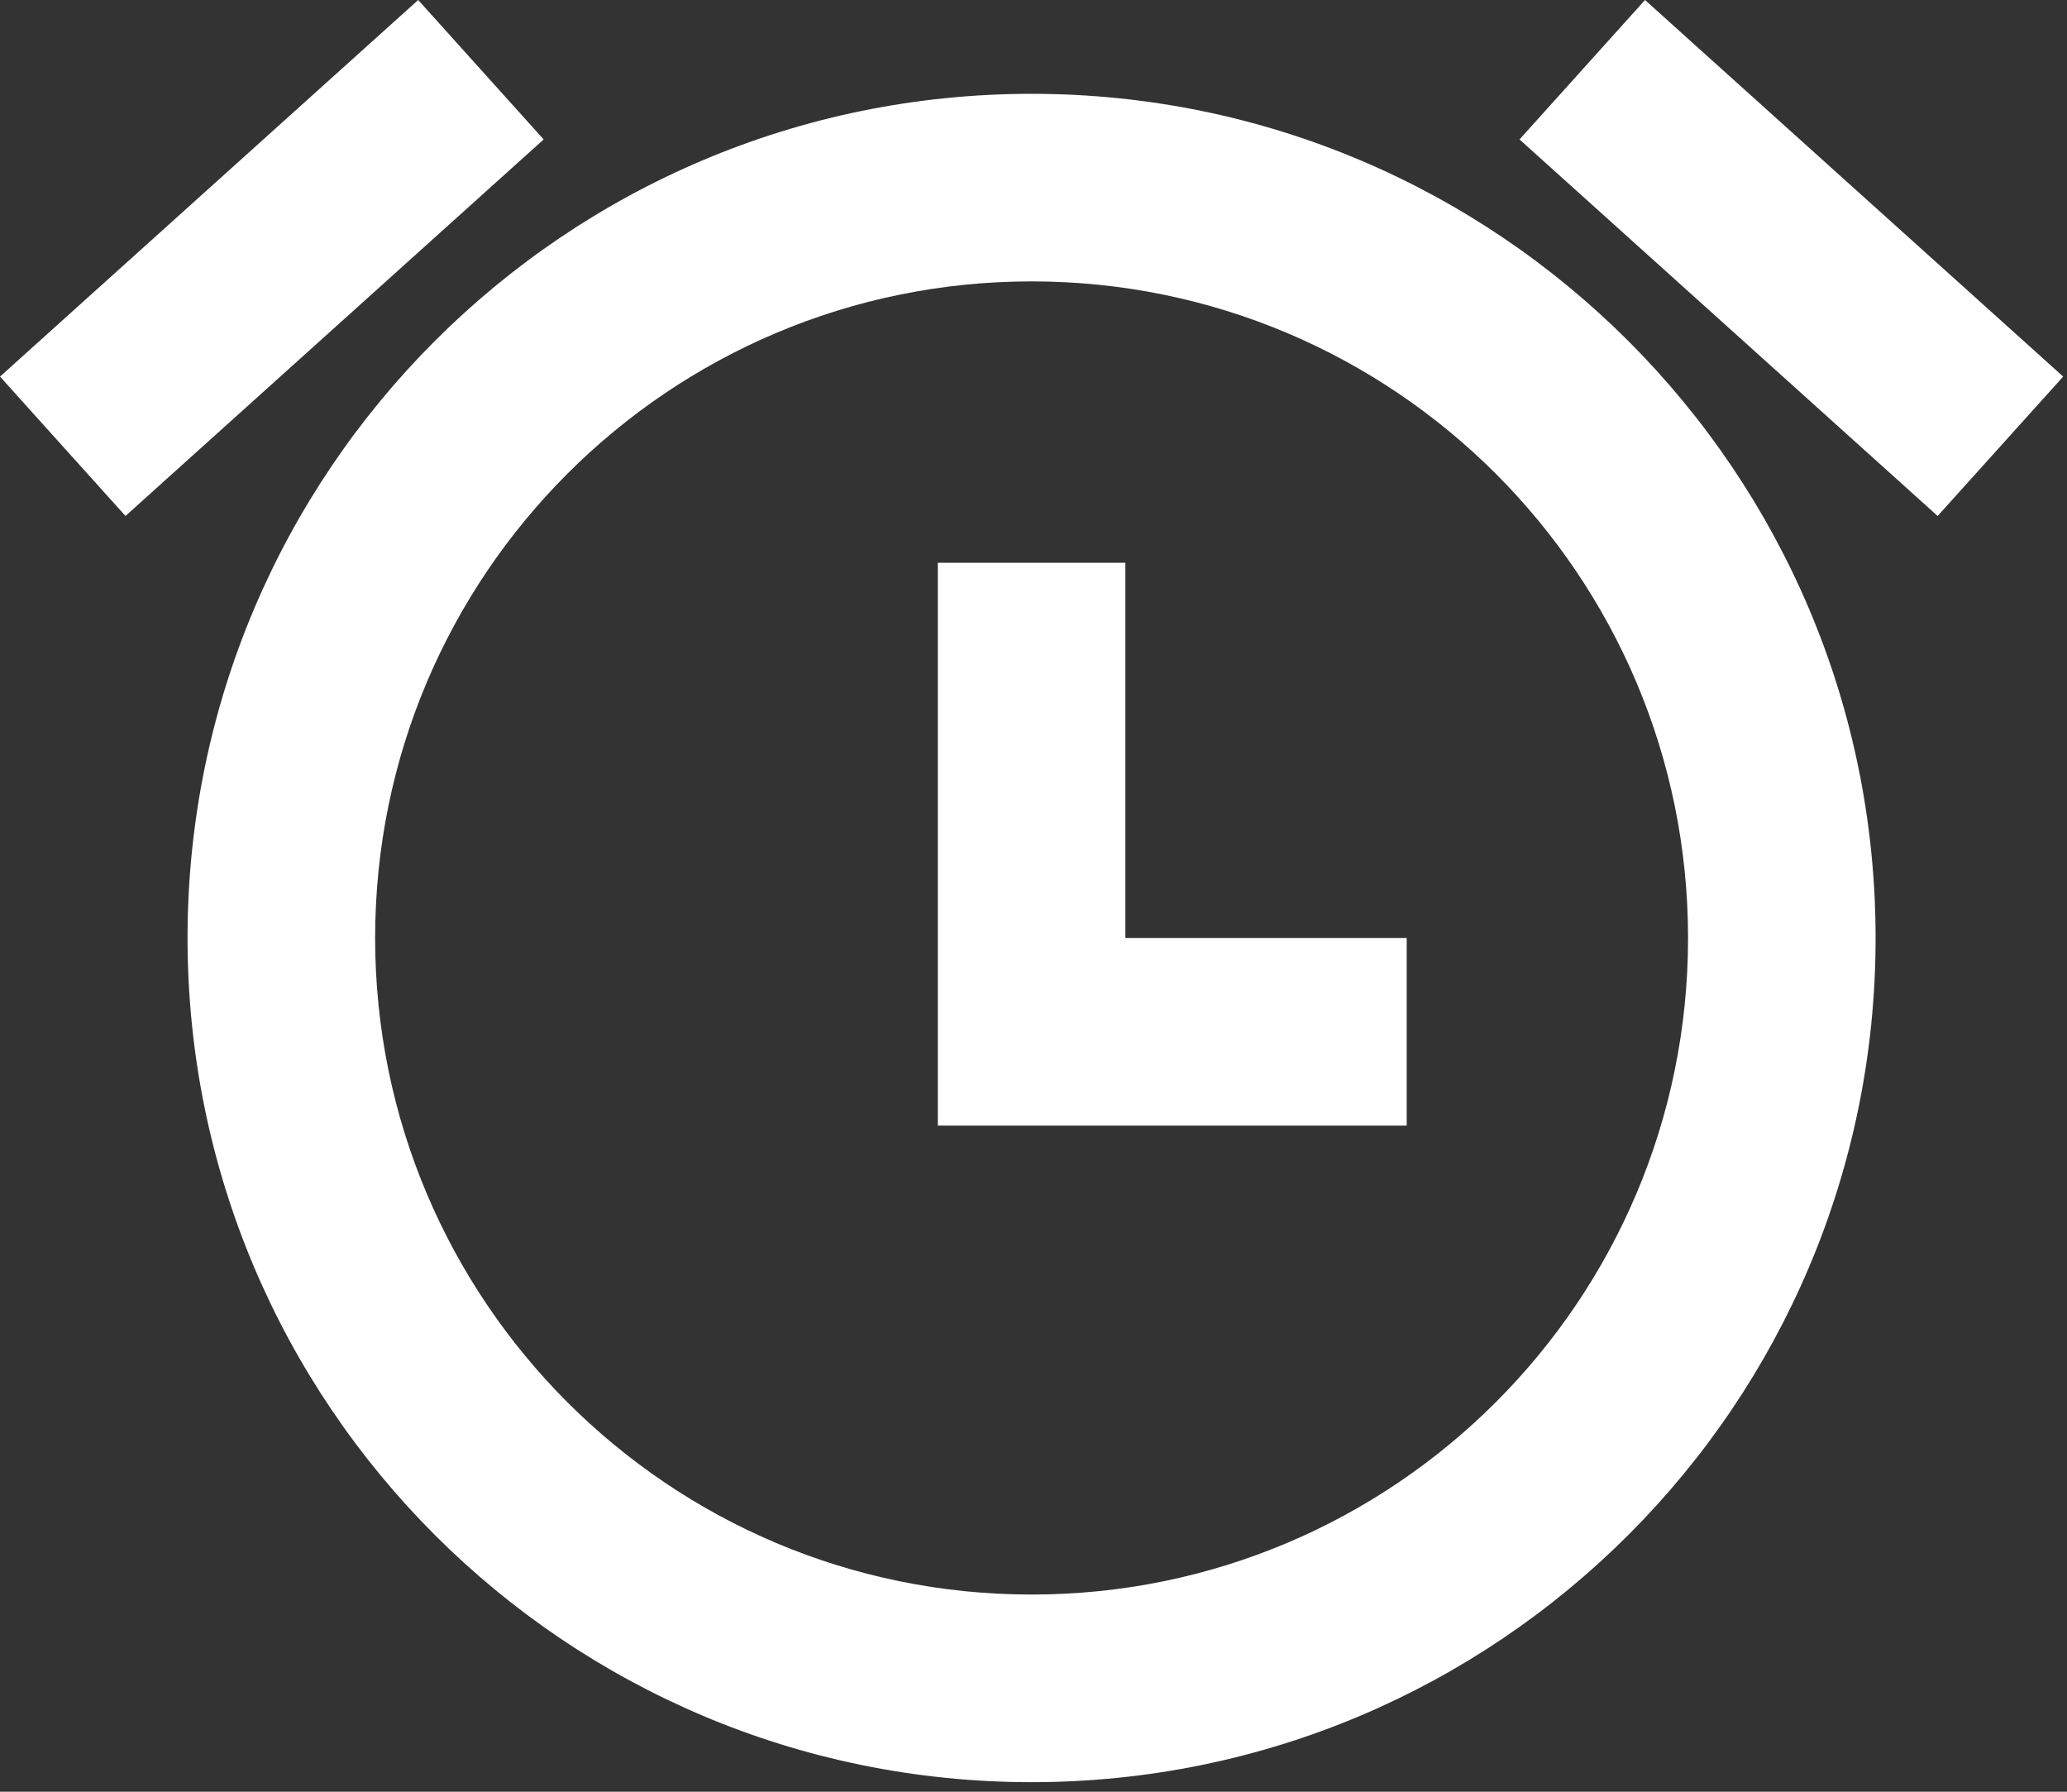<svg width="45" height="39" fill="none" xmlns="http://www.w3.org/2000/svg"><rect width="100%" height="100%" fill="#333333" stroke="none"/><path d="M9.104 0L0 8.197l2.732 3.034 9.104-8.196L9.104 0zM20.417 12.25H24.5v8.167h6.125V24.5H20.417V12.25z" fill="#fff"/><path fill-rule="evenodd" clip-rule="evenodd" d="M4.083 20.417c0-10.149 8.227-18.375 18.375-18.375 10.149 0 18.375 8.226 18.375 18.375 0 10.148-8.226 18.375-18.375 18.375-10.148 0-18.375-8.227-18.375-18.375zm4.084 0c0-7.893 6.398-14.292 14.291-14.292 7.893 0 14.292 6.399 14.292 14.292s-6.399 14.291-14.292 14.291S8.167 28.31 8.167 20.417z" fill="#fff"/><path d="M35.813 0l9.104 8.197-2.733 3.034-9.103-8.196L35.813 0z" fill="#fff"/></svg>